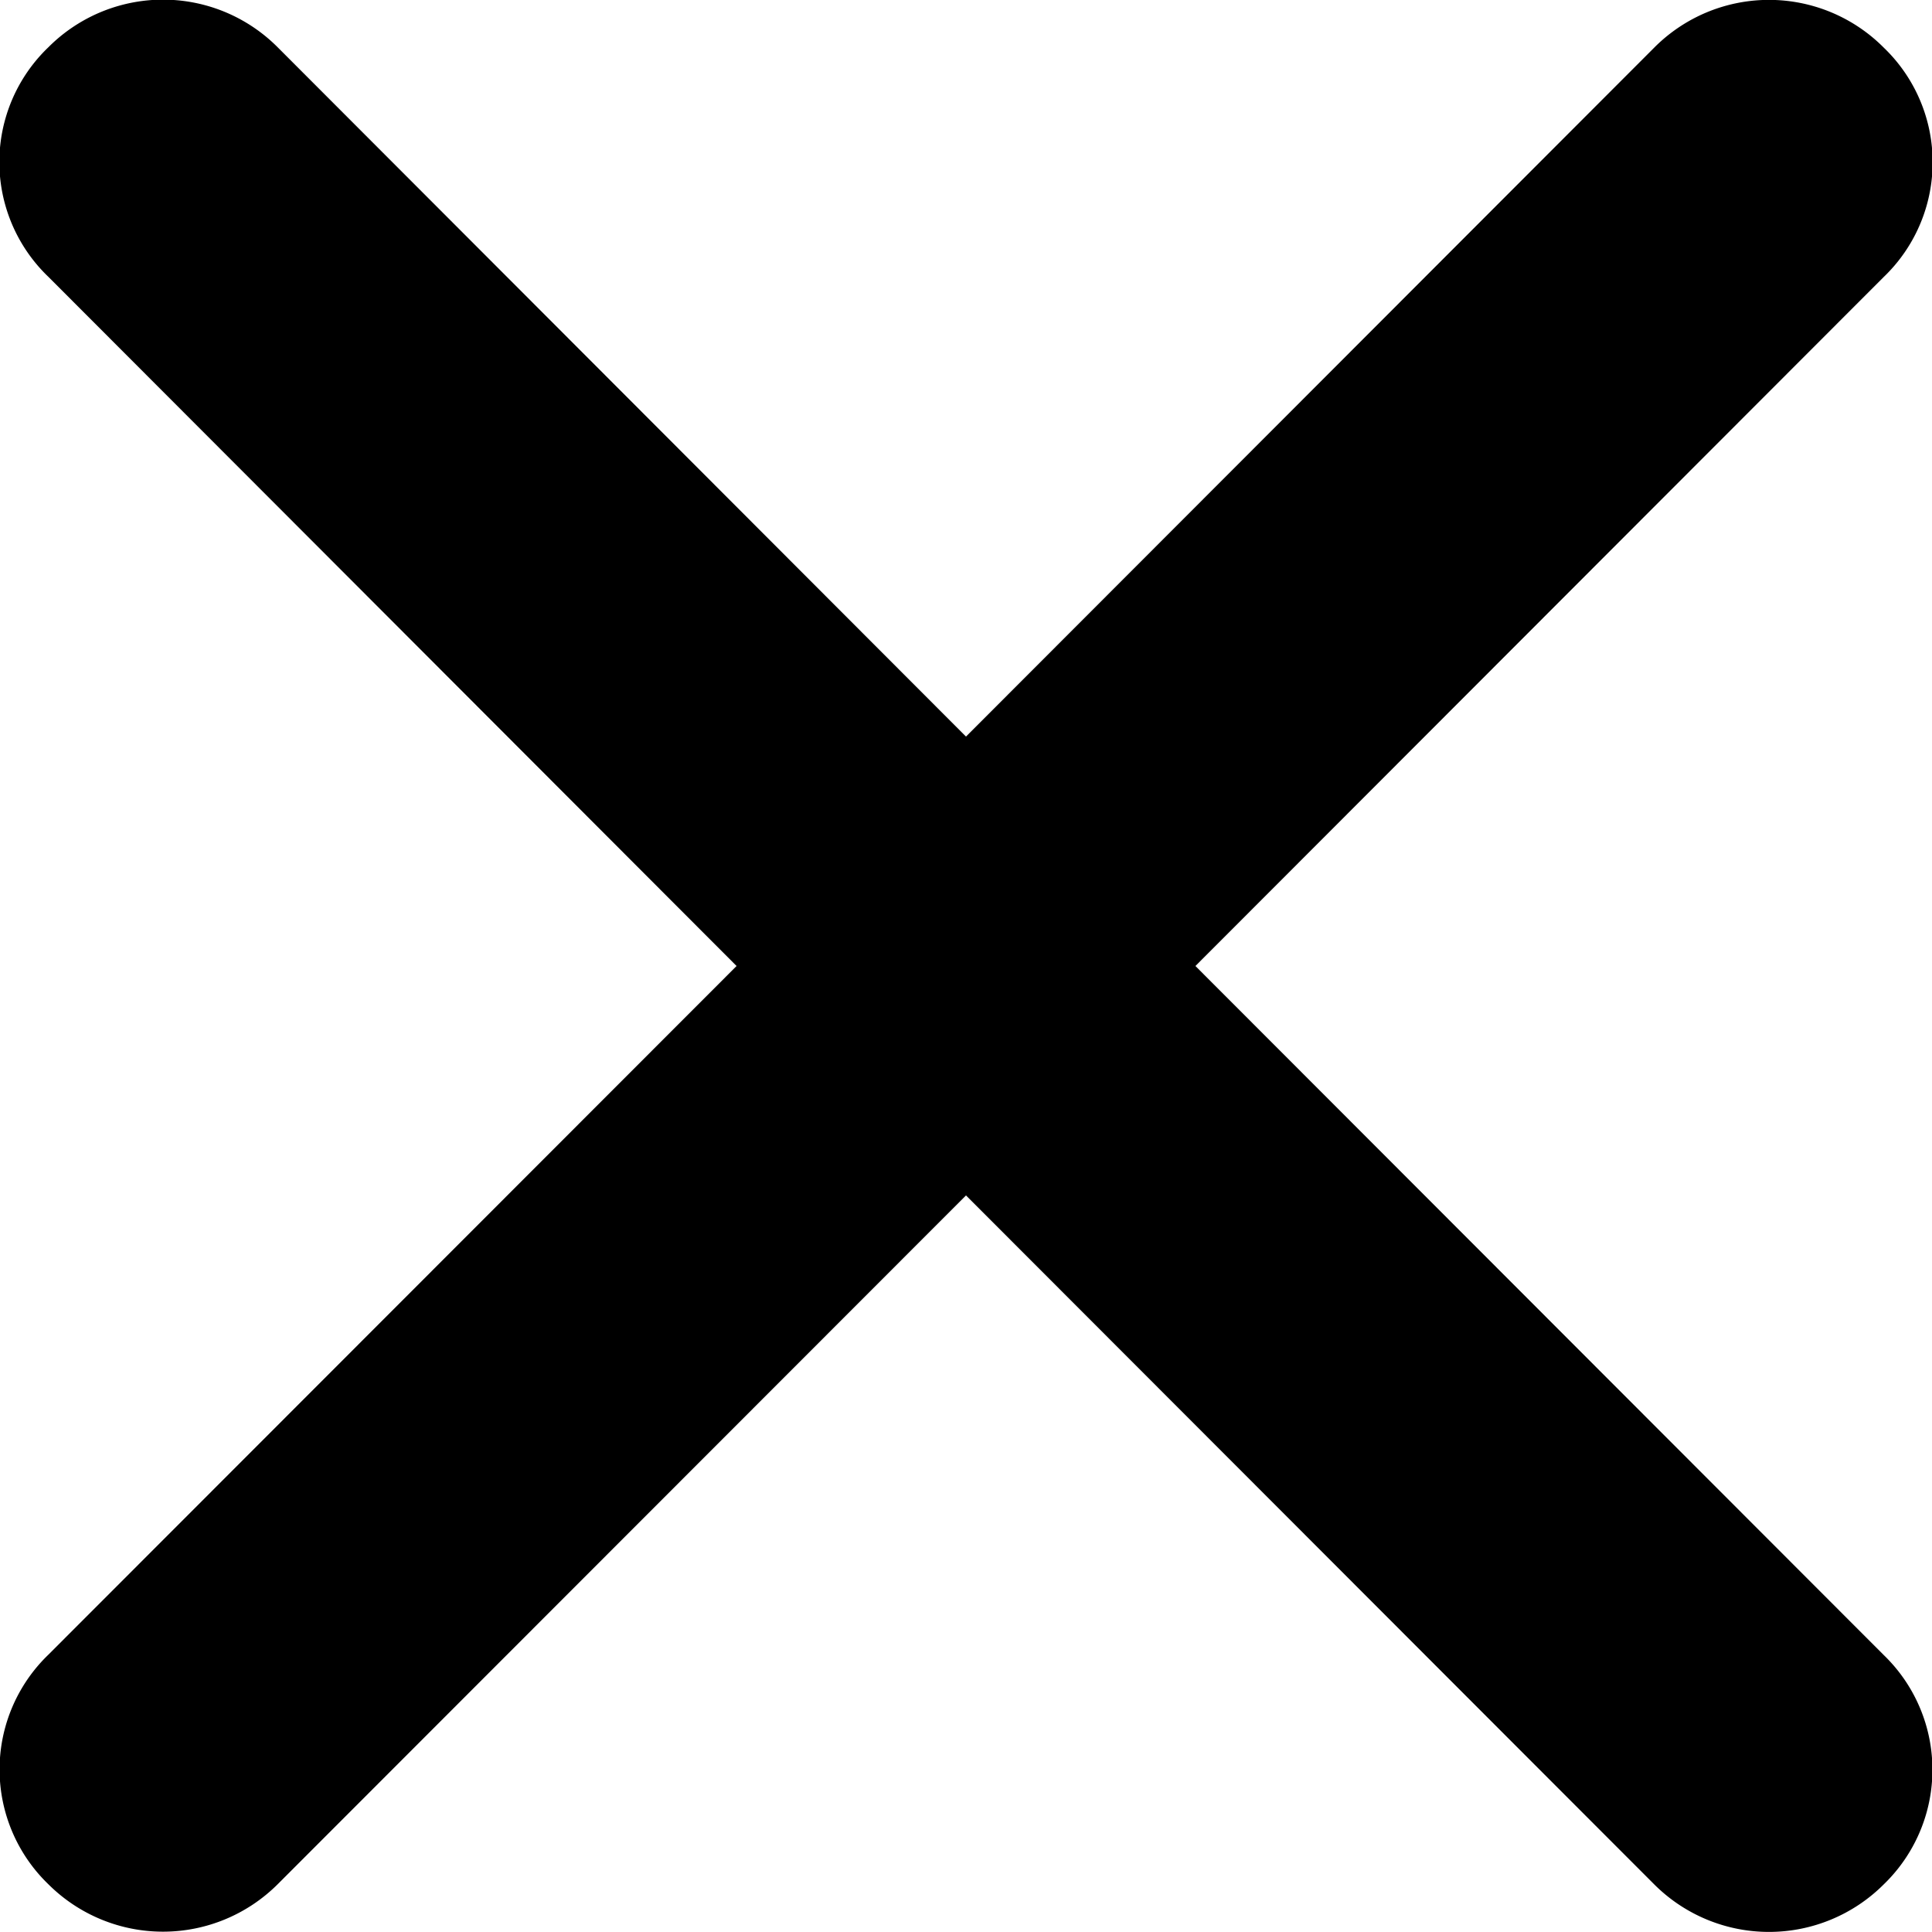 <svg xmlns="http://www.w3.org/2000/svg" viewBox="0 0 8 8"><defs><style>.cls-1 { fill-rule: evenodd; }</style></defs><path id="Forma_1" data-name="Forma 1" class="cls-1" d="M4.95 4L7.8 1.147a.658.658 0 0 0 0-.95.67.67 0 0 0-.95 0L4 3.05 1.15.196a.67.67 0 0 0-.95 0 .658.658 0 0 0 0 .95L3.05 4 .2 6.852a.66.66 0 0 0 0 .95.672.672 0 0 0 .95 0L4 4.95l2.85 2.853a.672.672 0 0 0 .95 0 .66.66 0 0 0 0-.95z"/></svg>